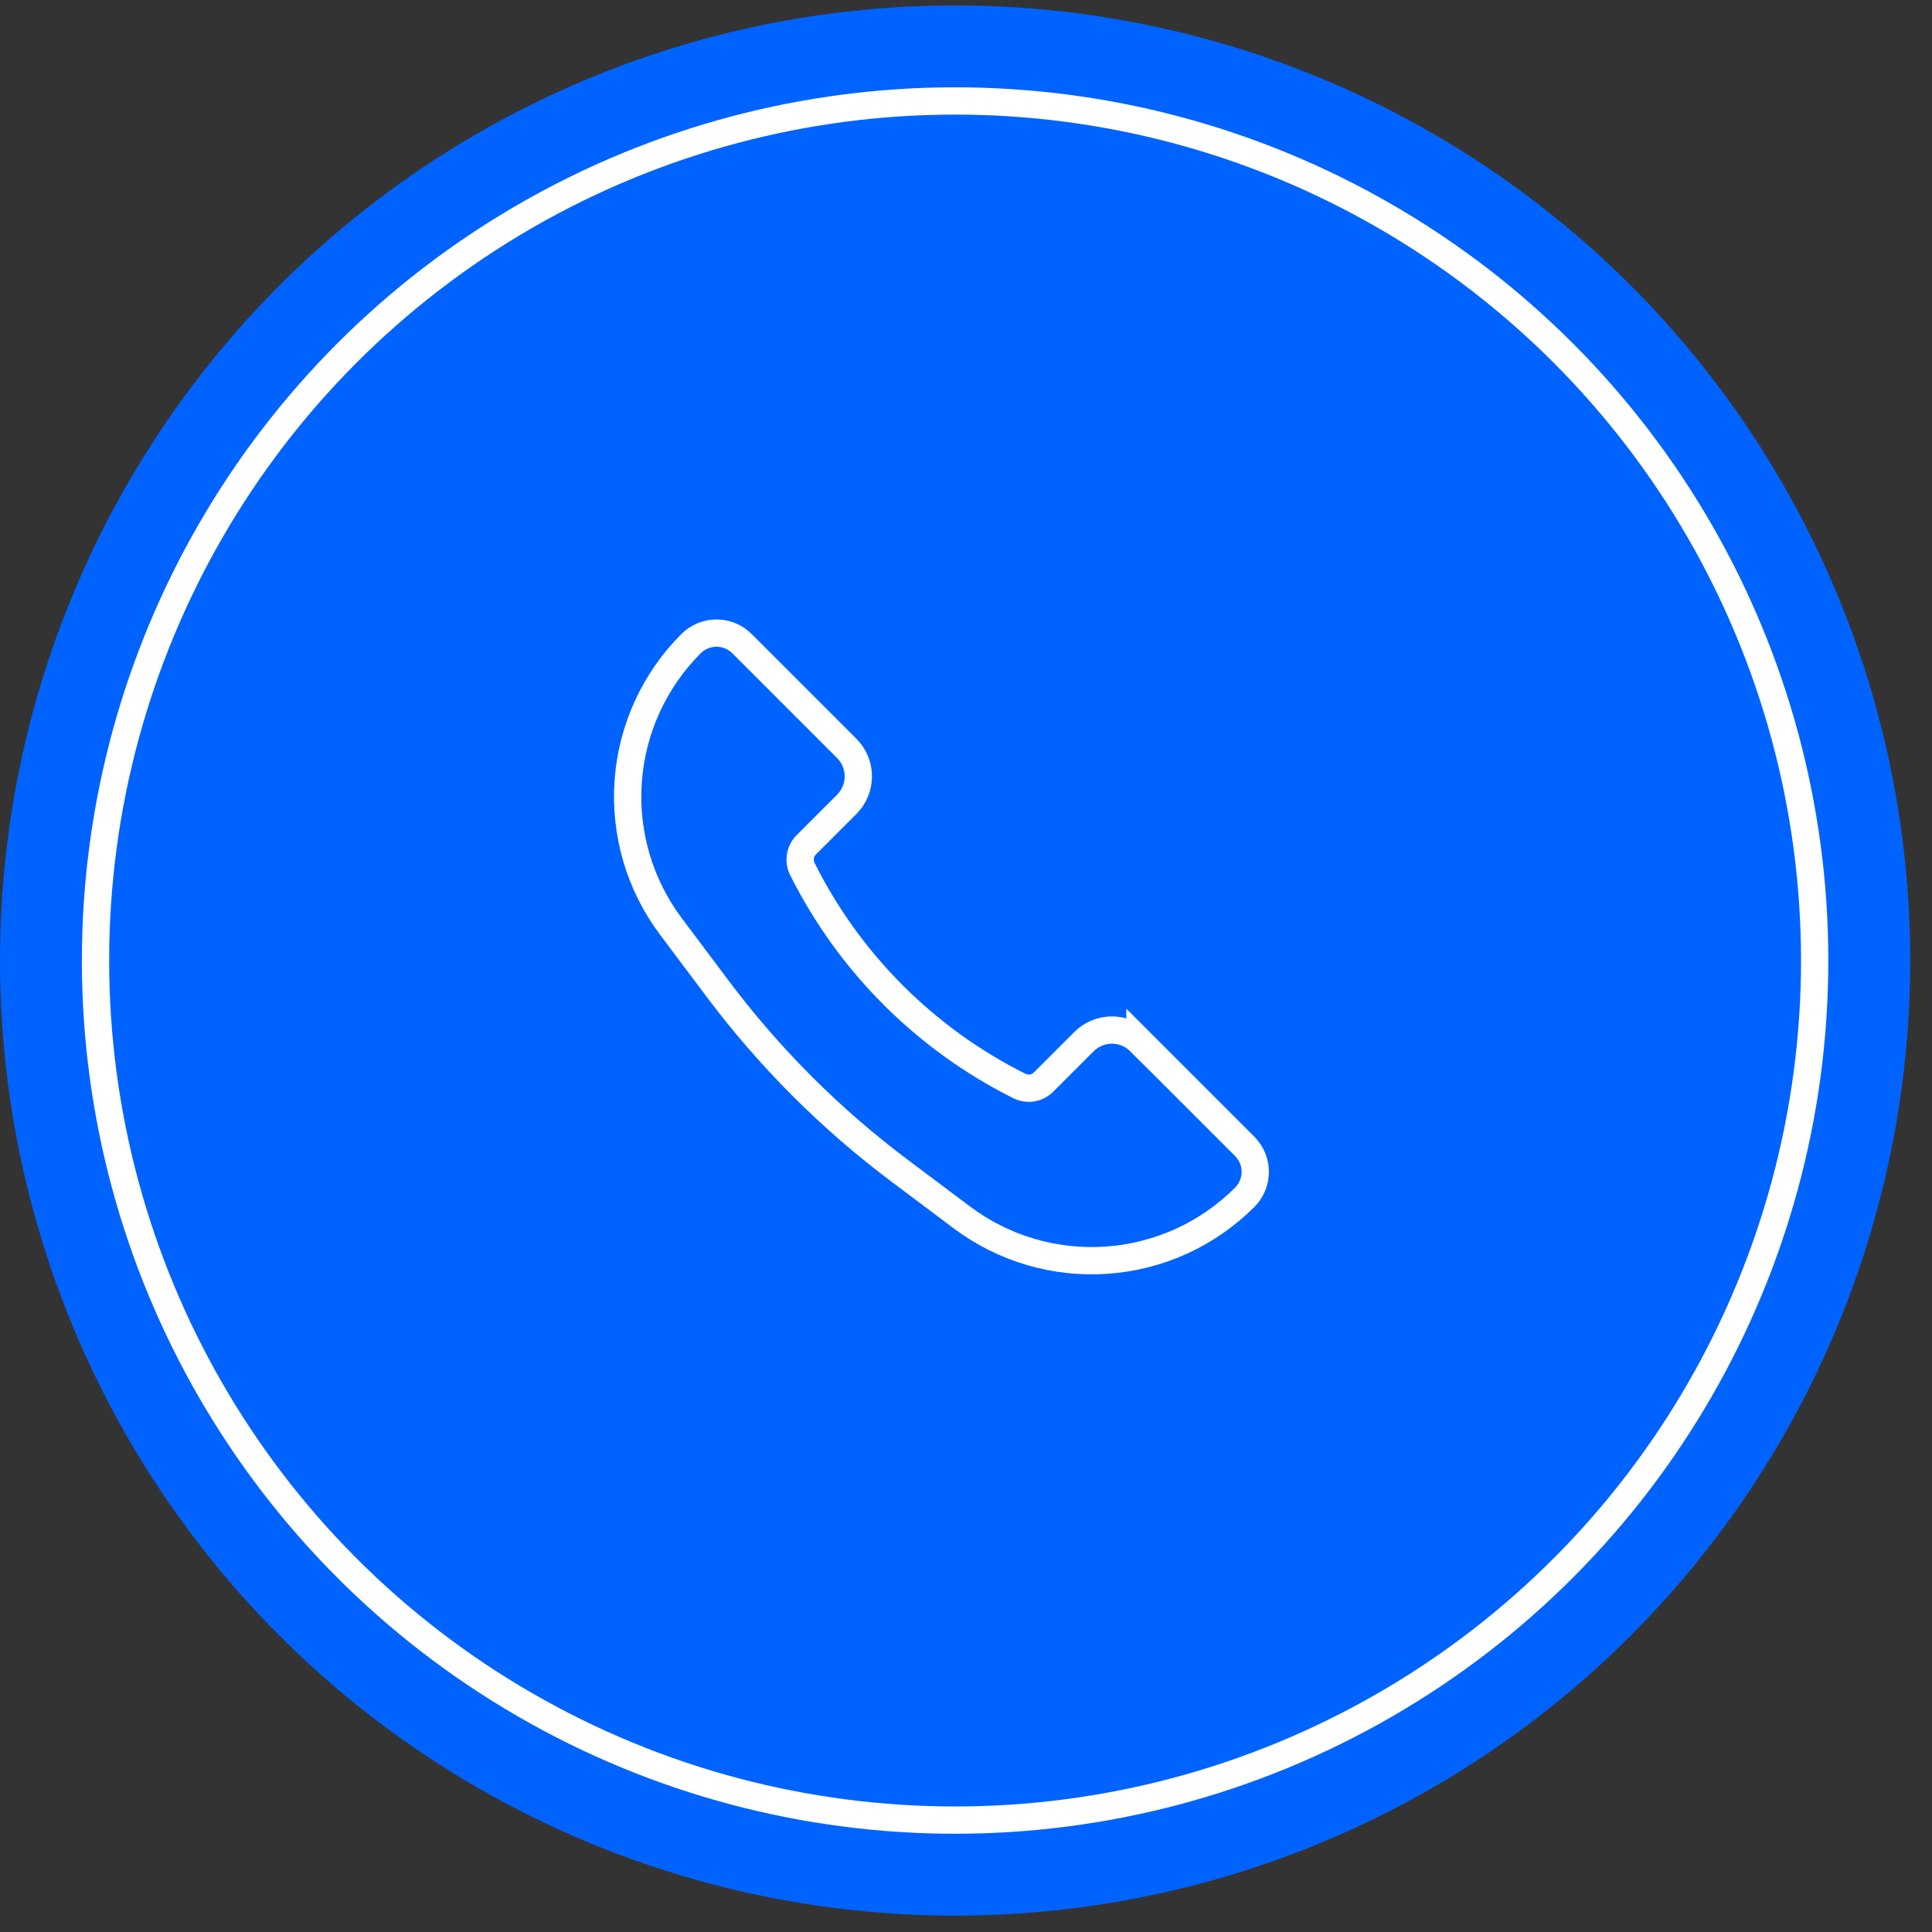 <?xml version="1.0" encoding="UTF-8"?> <svg xmlns="http://www.w3.org/2000/svg" width="59" height="59" viewBox="0 0 59 59" fill="none"><rect x="0" y="0" width="59" height="59" fill="#333333" stroke="none"/><circle cx="29.167" cy="29.333" r="29.167" fill="#0063FF"></circle><circle cx="29.167" cy="29.333" r="26.25" stroke="white" stroke-width="0.833"></circle><path d="M34.812 31.809L38.01 35.007C38.112 35.109 38.194 35.23 38.249 35.364C38.305 35.498 38.334 35.641 38.334 35.786C38.334 35.931 38.305 36.074 38.249 36.208C38.194 36.341 38.112 36.463 38.01 36.565C36.885 37.69 35.393 38.371 33.806 38.483C32.22 38.596 30.646 38.133 29.374 37.178L27.472 35.751C25.366 34.172 23.496 32.301 21.916 30.195L20.489 28.293C19.534 27.021 19.071 25.447 19.184 23.861C19.296 22.274 19.978 20.782 21.102 19.657C21.204 19.555 21.326 19.473 21.459 19.418C21.593 19.362 21.736 19.334 21.881 19.334C22.026 19.334 22.169 19.362 22.303 19.418C22.437 19.473 22.558 19.555 22.66 19.657L25.858 22.855C26.085 23.082 26.212 23.389 26.212 23.709C26.212 24.029 26.085 24.336 25.858 24.563L24.625 25.796C24.529 25.891 24.465 26.015 24.444 26.148C24.422 26.282 24.443 26.419 24.504 26.54C25.937 29.406 28.261 31.73 31.127 33.163C31.248 33.224 31.385 33.245 31.519 33.224C31.653 33.202 31.776 33.138 31.871 33.042L33.103 31.81C33.215 31.698 33.349 31.609 33.495 31.548C33.642 31.487 33.799 31.456 33.958 31.456C34.116 31.456 34.273 31.487 34.42 31.548C34.567 31.609 34.7 31.698 34.812 31.81V31.809Z" stroke="white" stroke-width="0.833"></path></svg> 